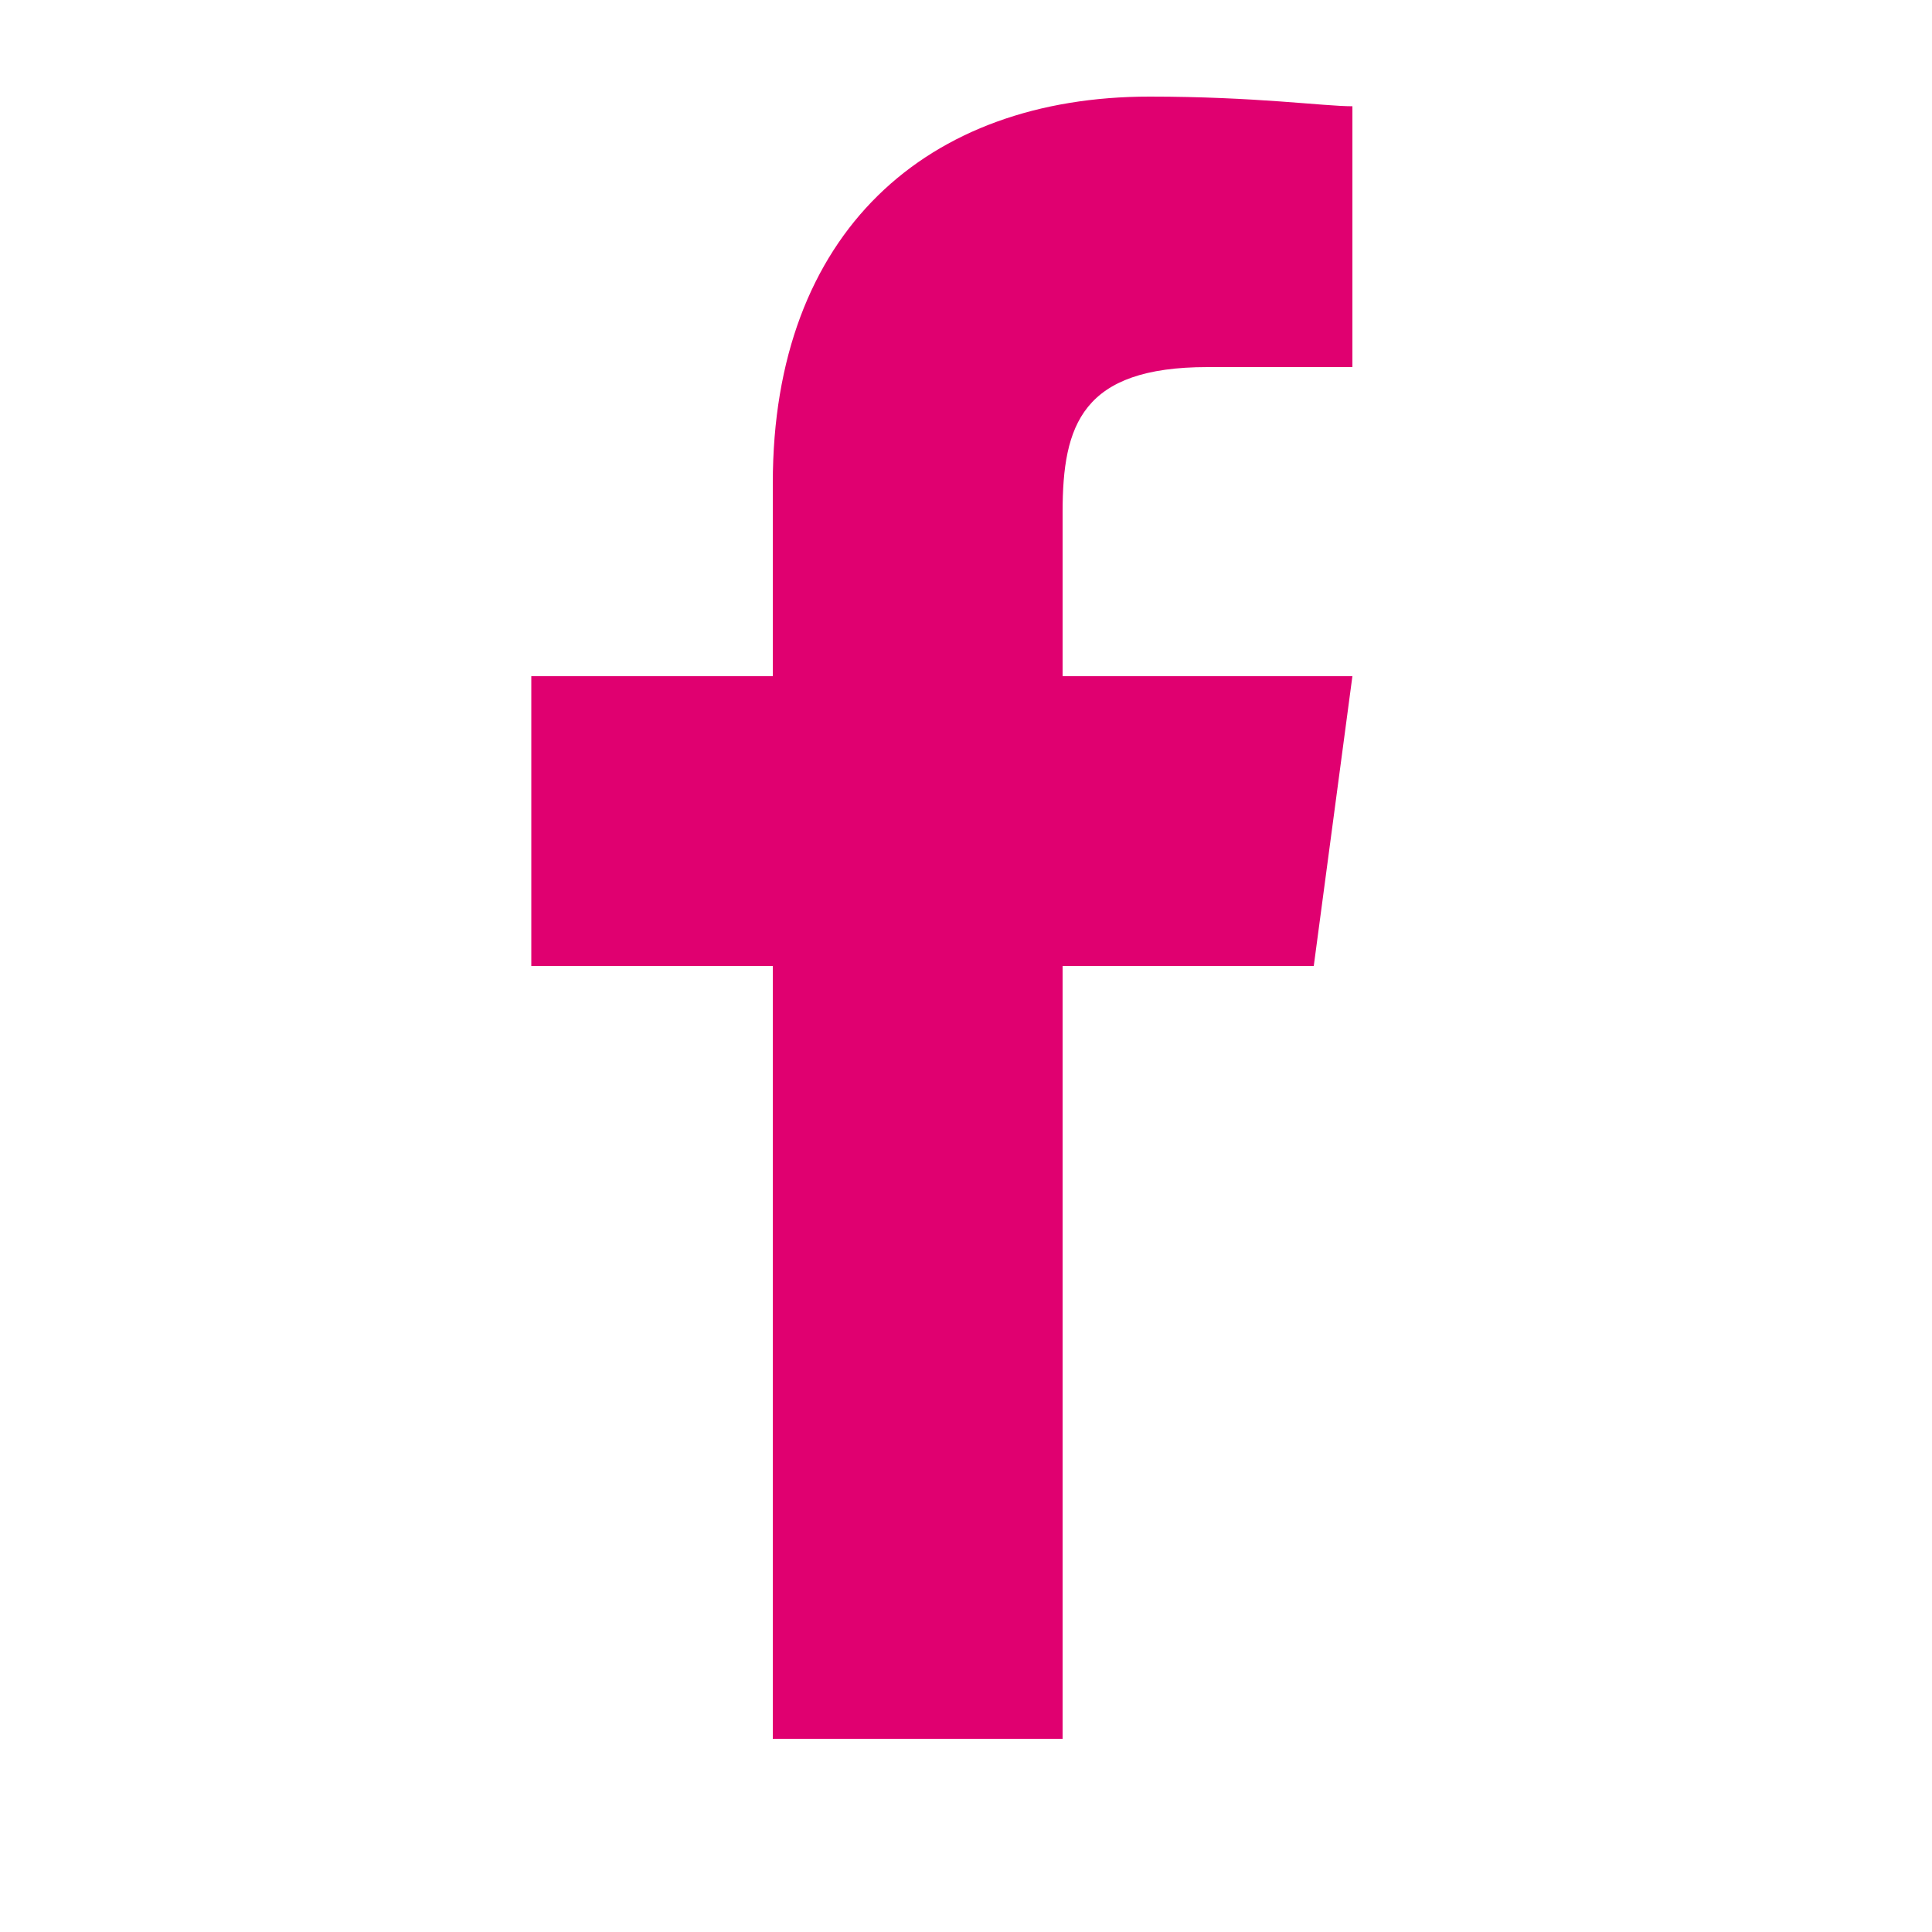 <?xml version="1.0" encoding="UTF-8"?>
<svg id="fb-icon" data-name="Facebook Icon" xmlns="http://www.w3.org/2000/svg" xmlns:xlink="http://www.w3.org/1999/xlink" width="20" height="20" viewBox="0 0 20 20">
	<defs>
		<style type="text/css"><![CDATA[ svg#fb-icon g {fill:#e00070;} ]]></style>
	</defs>
	<g>
		<path d="M11,10h2.6l0.4-3H11V5.3c0-0.9,0.2-1.5,1.5-1.5H14V1.1c-0.3,0-1-0.1-2.1-0.1C9.6,1,8,2.4,8,5v2H5.5v3H8v8h3V10z"></path>
	</g>
</svg>